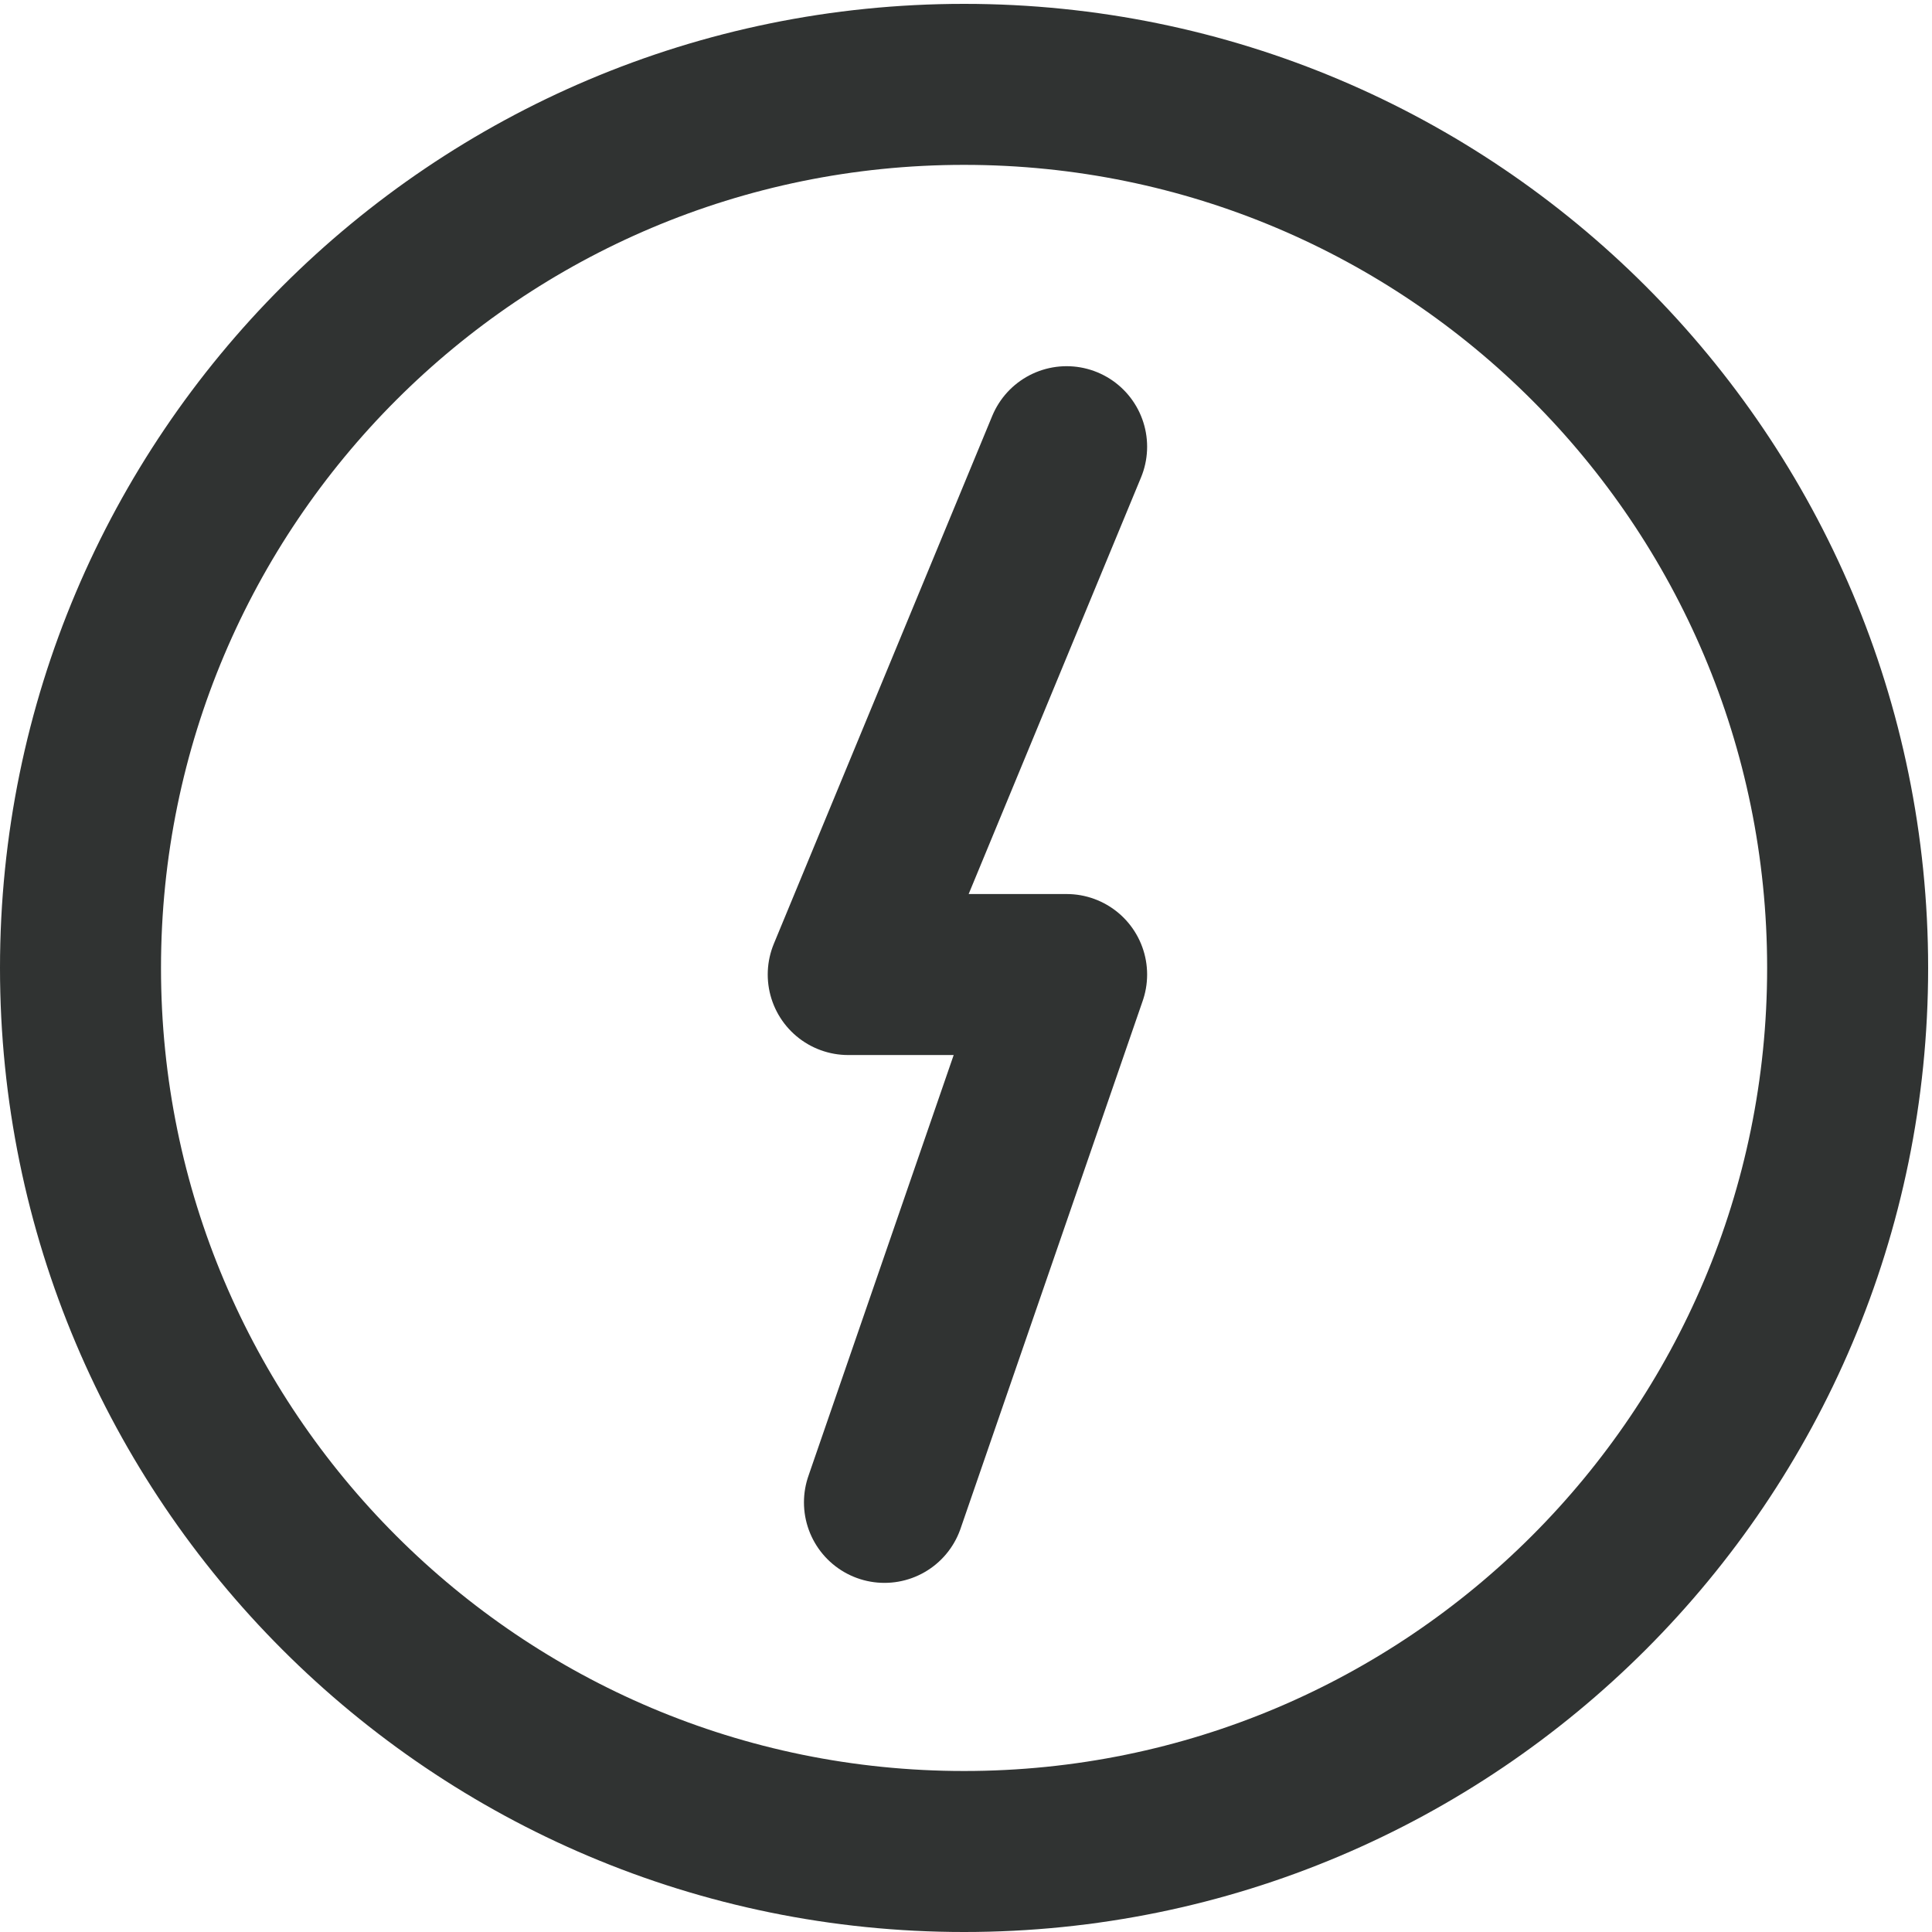 <?xml version="1.0" encoding="UTF-8"?>
<svg width="24px" height="24px" viewBox="0 0 24 24" version="1.1" xmlns="http://www.w3.org/2000/svg" xmlns:xlink="http://www.w3.org/1999/xlink">
    <!-- Generator: Sketch 58 (84663) - https://sketch.com -->
    <title>favicon_charging-point</title>
    <desc>Created with Sketch.</desc>
    <g id="favicon_charging-point" stroke="none" stroke-width="1" fill="none" fill-rule="evenodd" stroke-linecap="round" stroke-linejoin="round">
        <polyline id="Stroke-1" stroke="#303332" stroke-width="2" points="13.25 5.549 10.537 12.106 13.25 12.106 10.987 18.663"></polyline>
        <path d="M22.952,12.024 C22.952,18.086 18.038,23 11.976,23 C5.914,23 1,18.086 1,12.024 C1,5.962 5.914,1.048 11.976,1.048 C18.038,1.048 22.952,5.962 22.952,12.024 Z" id="Stroke-3" stroke="#303332" stroke-width="2"></path>
    </g>
</svg>